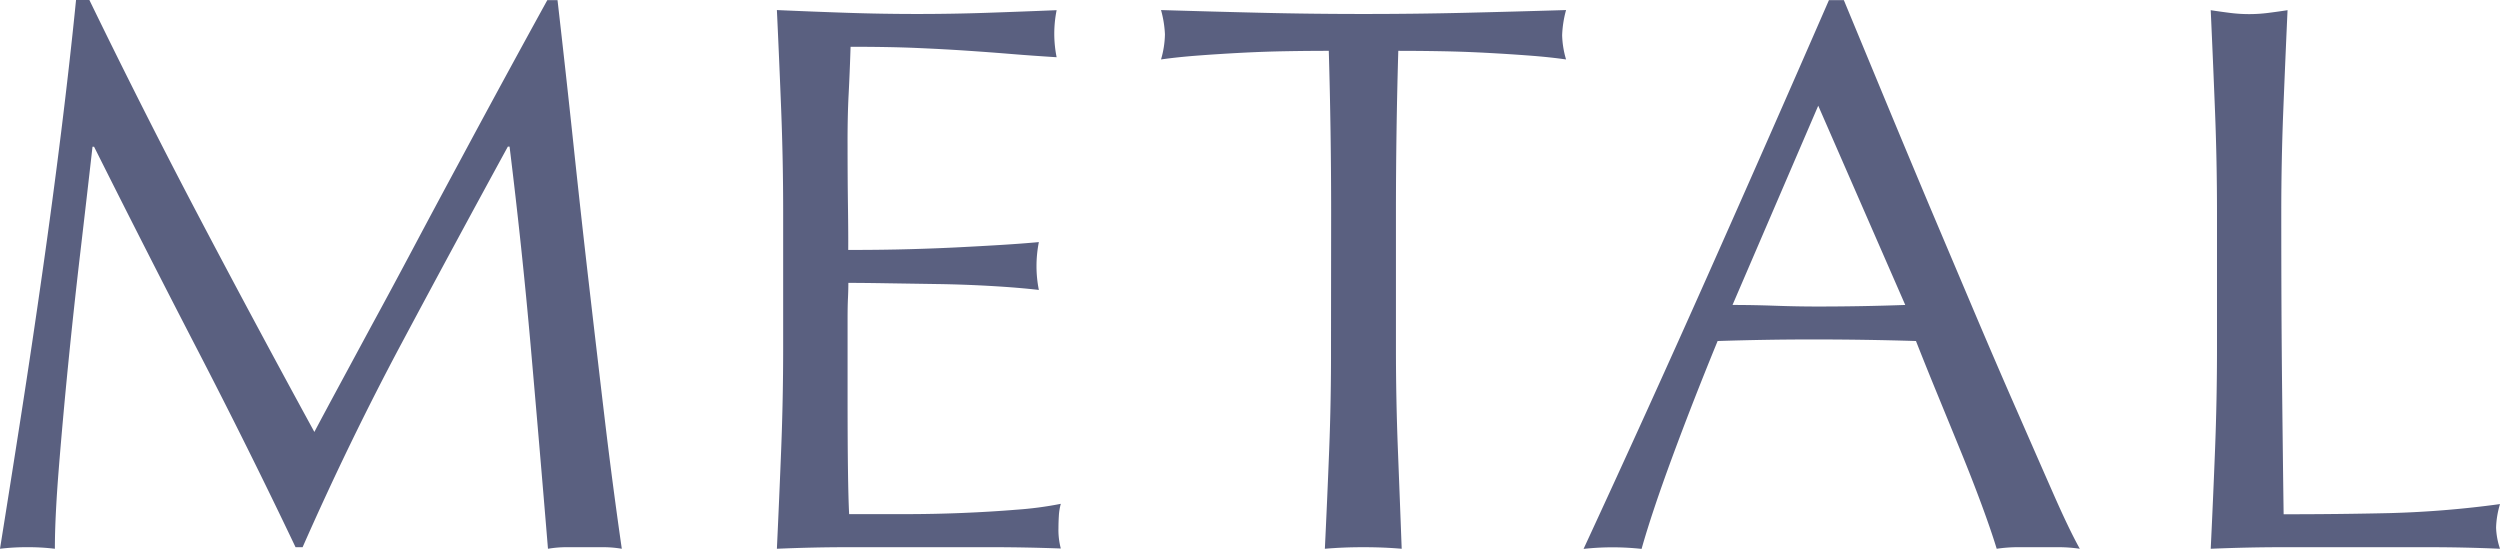<svg xmlns="http://www.w3.org/2000/svg" width="76.536" height="16.8"><path d="M2.736 0q1.656 3.408 3.348 6.624t3.54 6.6q.24-.456.7-1.308T11.38 9.96q.6-1.1 1.284-2.388t1.392-2.6q.708-1.32 1.4-2.592t1.3-2.376h.312q.264 2.3.492 4.452t.468 4.224q.24 2.076.48 4.1t.528 4.02a3.428 3.428 0 0 0-.568-.048H17.34a3.428 3.428 0 0 0-.564.048q-.264-3.192-.528-6.192t-.648-6.12h-.052Q13.896 7.512 12.3 10.5t-3.036 6.252h-.216q-1.44-3.024-3.012-6.06t-3.156-6.2h-.048Q2.664 5.98 2.46 7.72t-.372 3.432q-.168 1.692-.288 3.192T1.68 16.8a6.8 6.8 0 0 0-.84-.048A6.8 6.8 0 0 0 0 16.8q.312-1.944.648-4.1t.648-4.348q.312-2.184.576-4.308T2.328 0Zm21.24 6.5q0-1.584-.06-3.12T23.784.308q1.08.048 2.148.084t2.148.036q1.08 0 2.136-.036t2.132-.08a3.663 3.663 0 0 0-.072.72 3.663 3.663 0 0 0 .072.72q-.768-.048-1.4-.1t-1.344-.1q-.708-.048-1.548-.084t-2.016-.036q-.024.768-.06 1.464t-.032 1.592q0 .936.012 1.824t.008 1.34q1.056 0 1.9-.024t1.536-.06q.7-.036 1.284-.072t1.116-.084a3.785 3.785 0 0 0-.072.744 3.663 3.663 0 0 0 .072.72q-.624-.072-1.452-.12t-1.656-.06l-1.56-.024q-.732-.012-1.164-.012 0 .216-.012.468t-.012.636v2.376q0 1.368.012 2.256t.036 1.344h1.68q.912 0 1.788-.036t1.656-.1a10.794 10.794 0 0 0 1.356-.18 1.722 1.722 0 0 0-.06.372q-.012.2-.012.372a2.226 2.226 0 0 0 .072.624q-1.084-.04-2.152-.04h-4.356q-1.08 0-2.184.048.072-1.536.132-3.06t.06-3.108Zm16.776.024q0-2.5-.072-4.968-.624 0-1.308.012t-1.368.048q-.684.036-1.32.084t-1.14.12a2.91 2.91 0 0 0 .12-.768 3.308 3.308 0 0 0-.12-.744q1.584.048 3.1.084t3.1.036q1.584 0 3.1-.036t3.1-.084a3.348 3.348 0 0 0-.12.768 2.847 2.847 0 0 0 .12.744q-.5-.072-1.14-.12t-1.32-.084q-.684-.036-1.368-.048t-1.308-.012q-.072 2.472-.072 4.968v4.128q0 1.584.06 3.12t.116 3.028q-.552-.048-1.176-.048t-1.176.048q.072-1.488.132-3.024t.056-3.124ZM53.04 9.336q.624 0 1.3.024t1.3.024q.672 0 1.344-.012t1.344-.036l-2.664-6.1ZM63.672 16.8a4.506 4.506 0 0 0-.636-.048h-1.272a4.506 4.506 0 0 0-.636.048q-.168-.552-.456-1.332t-.636-1.632q-.348-.852-.708-1.728t-.672-1.668q-.768-.024-1.56-.036t-1.584-.012q-.744 0-1.464.012t-1.464.036q-.768 1.872-1.392 3.564t-.936 2.8a8.238 8.238 0 0 0-1.776 0q1.944-4.2 3.792-8.352t3.72-8.448h.456l1.248 3.012q.672 1.62 1.368 3.276l1.392 3.288q.692 1.632 1.308 3.032.612 1.4 1.1 2.508t.808 1.68Zm4.2-10.272q0-1.584-.06-3.108T67.68.312q.312.048.6.084a4.639 4.639 0 0 0 .576.036 4.64 4.64 0 0 0 .576-.036q.288-.036.6-.084-.072 1.584-.132 3.108t-.06 3.108q0 3.024.024 5.244t.048 3.972q1.7 0 3.264-.036a30.92 30.92 0 0 0 3.36-.276 2.791 2.791 0 0 0-.12.72 2.245 2.245 0 0 0 .12.648q-1.104-.048-2.208-.048H69.9q-1.068 0-2.22.048.072-1.488.132-3.024t.06-3.12Z" fill="#5a6080"/></svg>